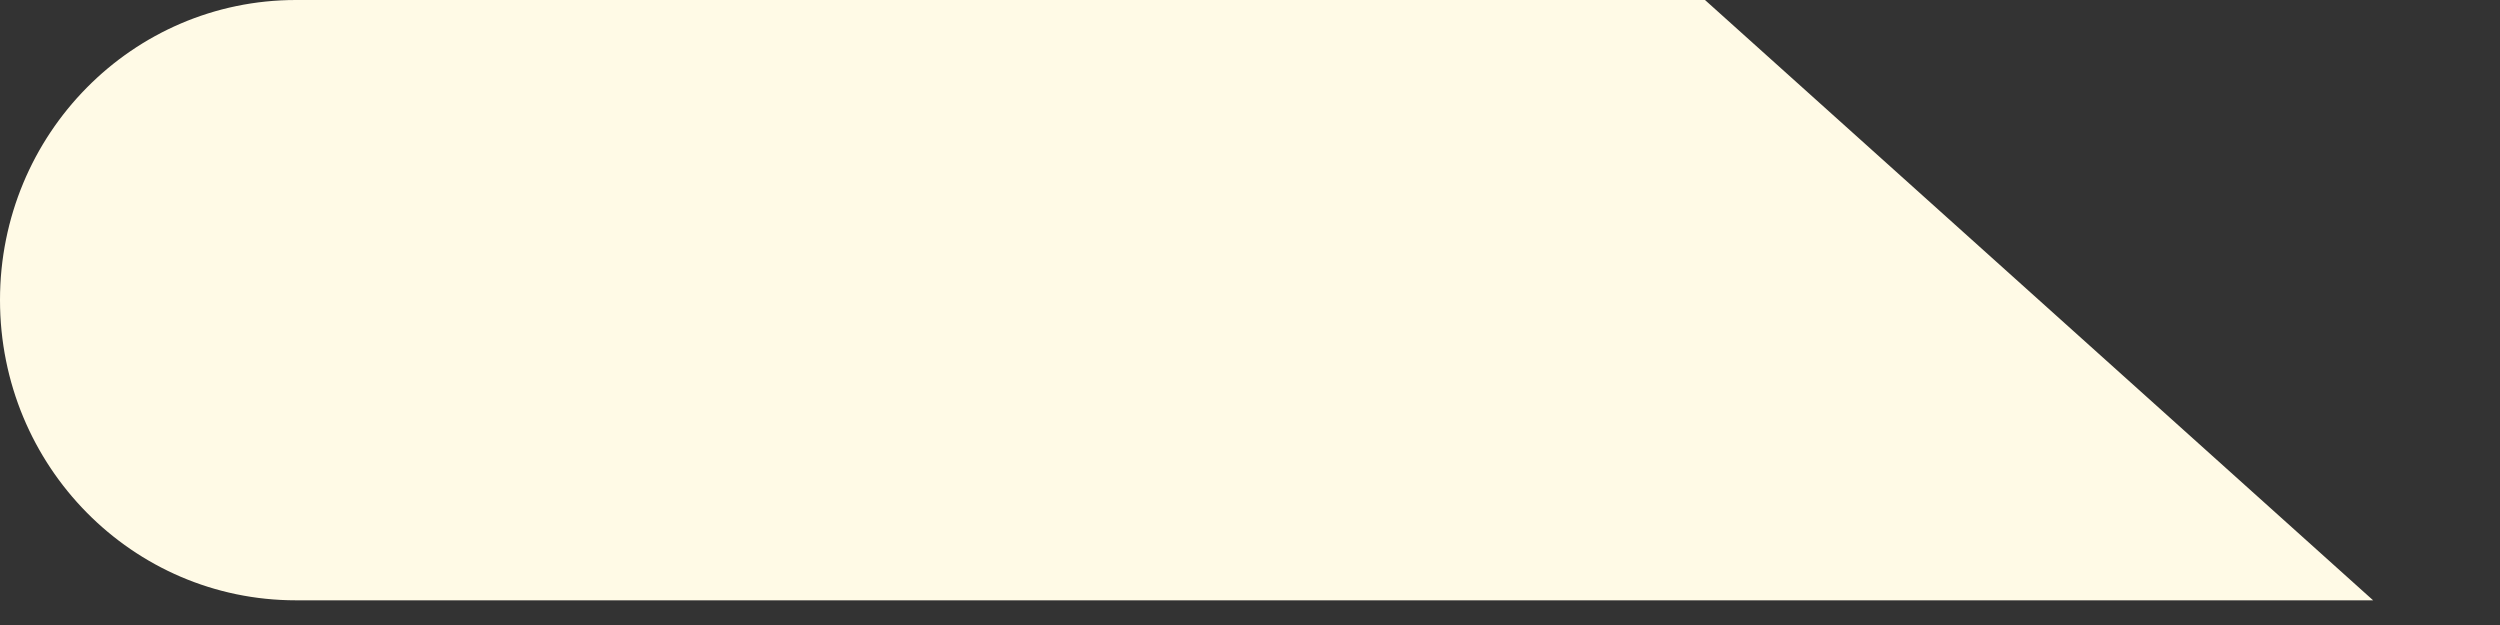 <?xml version="1.0" encoding="utf-8"?>
<svg xmlns="http://www.w3.org/2000/svg" fill="none" height="100%" overflow="visible" preserveAspectRatio="none" style="display: block;" viewBox="0 0 8 2" width="100%">
<rect x="0" y="0" width="8" height="2" fill="#333333" stroke="none"/>
<path d="M7.594 1.921H0.947C0.424 1.921 0 1.492 0 0.96C0 0.429 0.424 0 0.947 0H5.456" fill="#FFFAE6" id="Vector"/>
</svg>